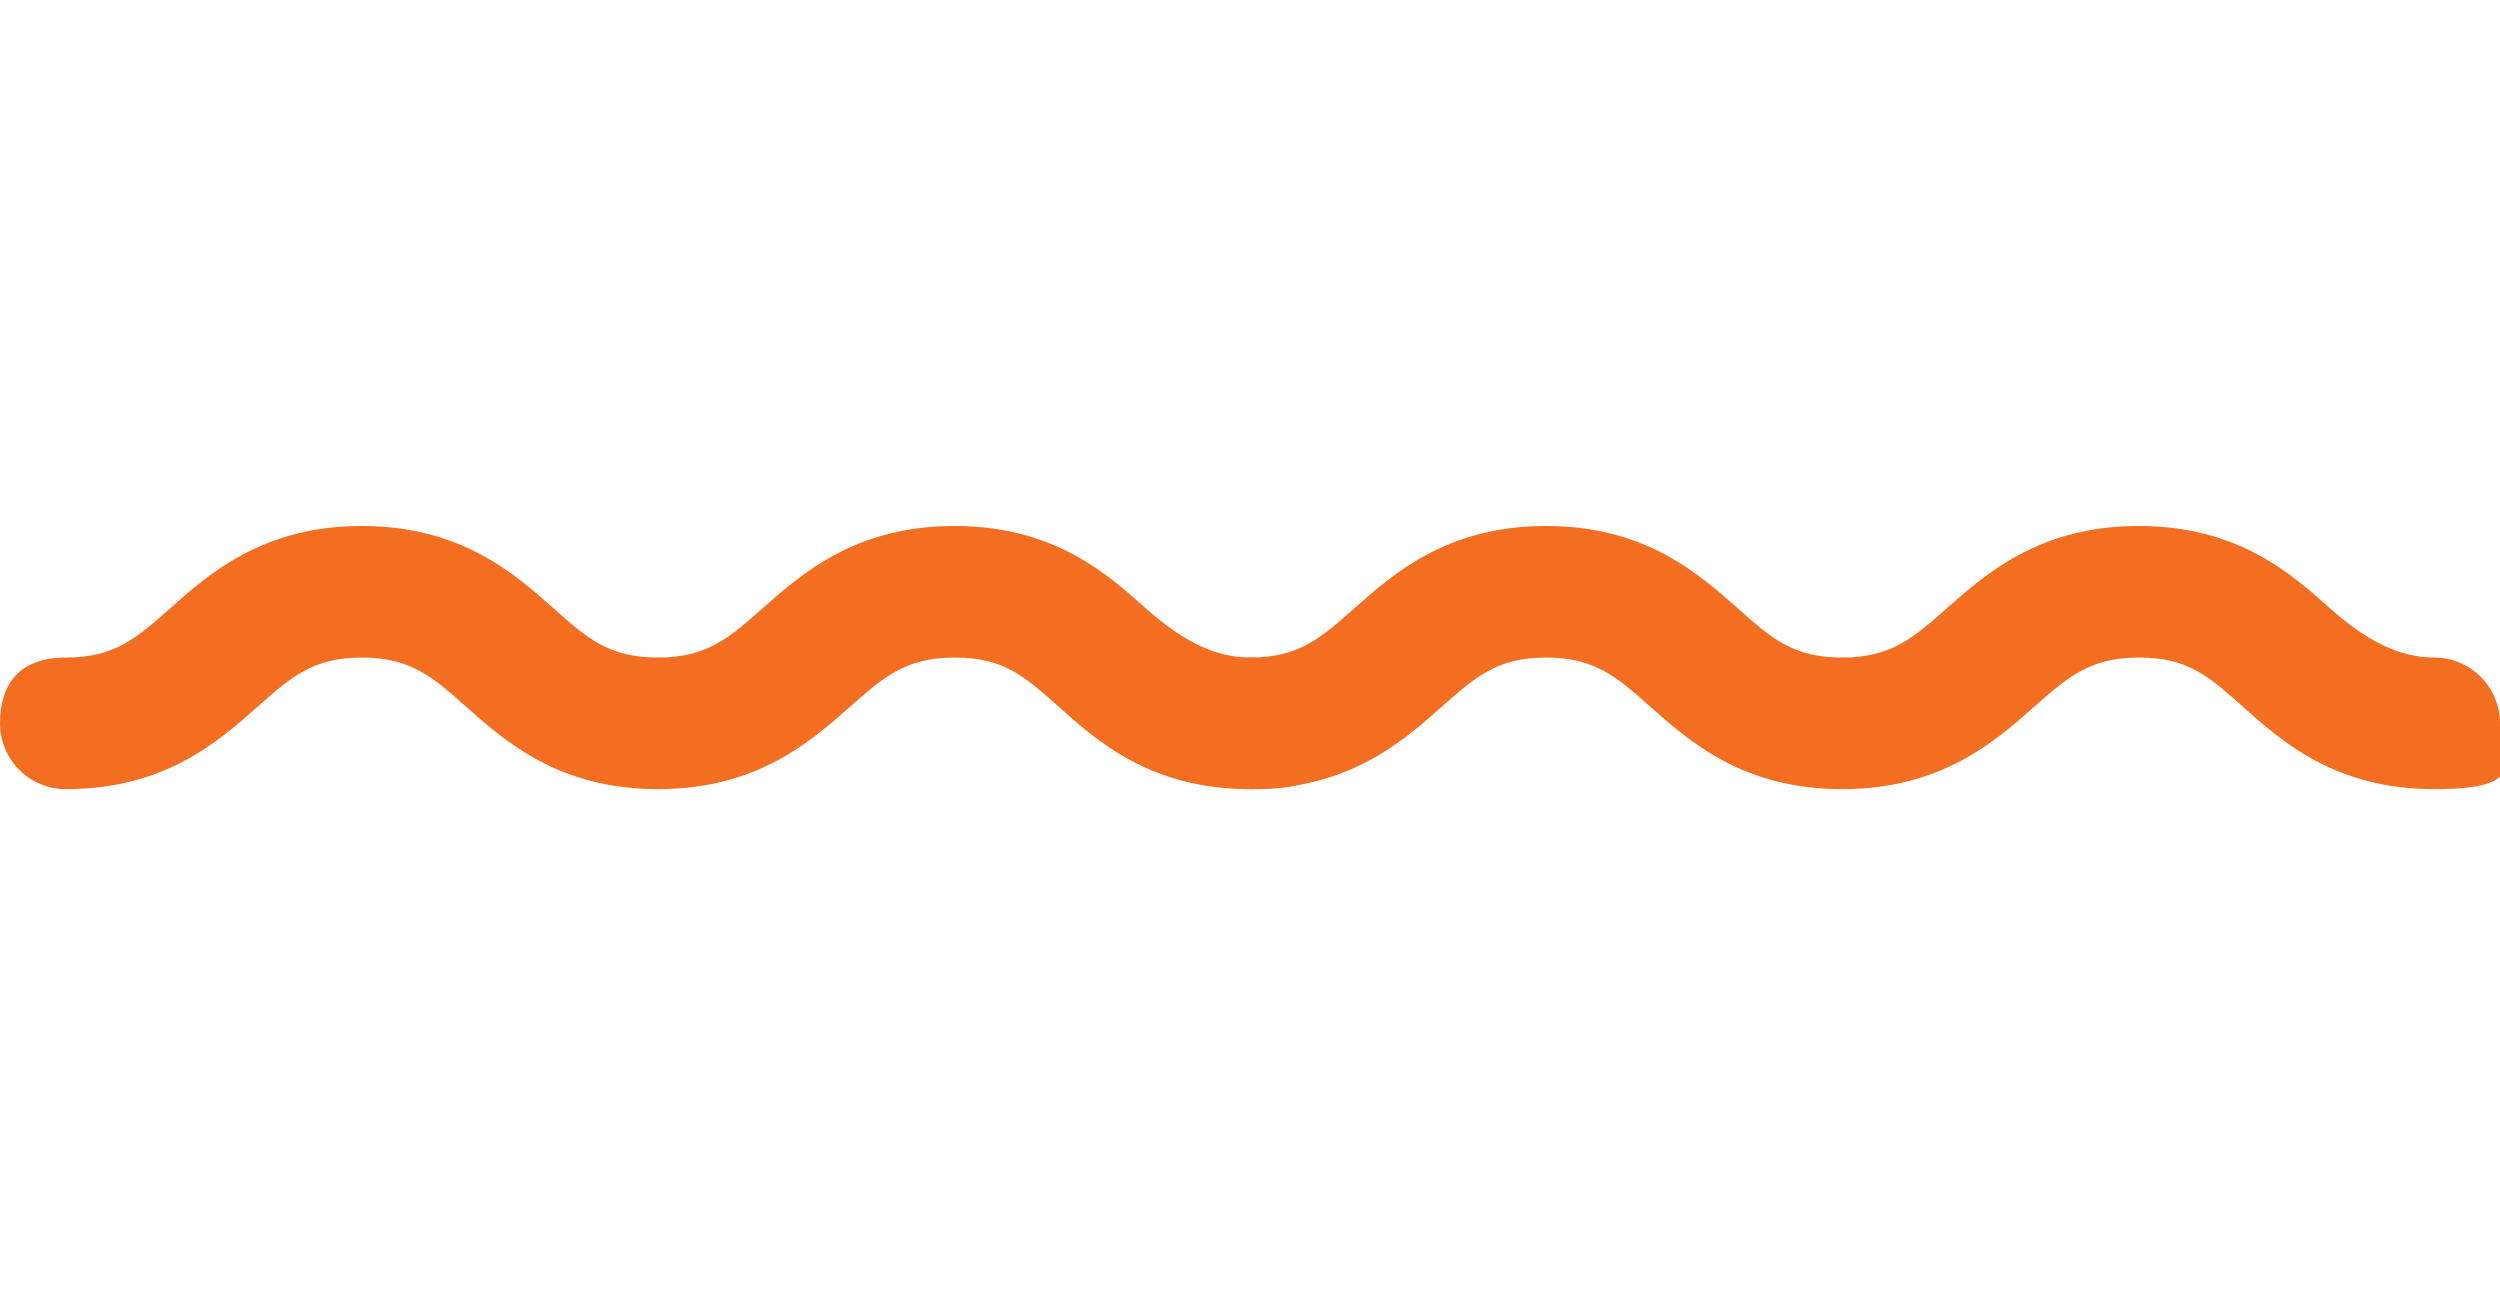 <svg xmlns="http://www.w3.org/2000/svg" fill="none" viewBox="0 0 114 60" height="60" width="114">
<g clip-path="url(#clip0_270_5924)">
<path fill="#F36E21" d="M43.53 23.985C39.015 23.985 36.57 26.152 34.778 27.735C33.248 29.085 32.242 29.985 30 29.985C27.758 29.985 26.76 29.093 25.245 27.742C23.46 26.16 21.015 23.985 16.5 23.985C11.985 23.985 9.54 26.16 7.755 27.742C6.232 29.093 5.235 29.985 3 29.985C0.765 29.985 0 31.328 0 32.985C0 34.642 1.343 35.985 3 35.985C7.515 35.985 9.96 33.81 11.745 32.227C13.268 30.878 14.265 29.985 16.5 29.985C18.735 29.985 19.74 30.878 21.255 32.227C23.04 33.81 25.485 35.985 30 35.985C34.515 35.985 36.96 33.818 38.752 32.235C40.282 30.885 41.295 29.985 43.53 29.985C45.765 29.985 46.703 30.825 48.27 32.22C50.047 33.81 52.485 35.985 57 35.985C61.515 35.985 60 34.642 60 32.985C60 31.328 58.657 29.985 57 29.985C55.343 29.985 53.828 29.145 52.26 27.75C50.483 26.16 48.045 23.985 43.53 23.985Z"></path>
</g>
<g clip-path="url(#clip1_270_5924)">
<path fill="#F36E21" d="M97.53 23.985C93.015 23.985 90.57 26.152 88.778 27.735C87.248 29.085 86.243 29.985 84 29.985C81.757 29.985 80.76 29.093 79.245 27.742C77.46 26.16 75.015 23.985 70.5 23.985C65.985 23.985 63.54 26.16 61.755 27.742C60.233 29.093 59.235 29.985 57 29.985C54.765 29.985 54 31.328 54 32.985C54 34.642 55.343 35.985 57 35.985C61.515 35.985 63.96 33.81 65.745 32.227C67.267 30.878 68.265 29.985 70.5 29.985C72.735 29.985 73.74 30.878 75.255 32.227C77.04 33.81 79.485 35.985 84 35.985C88.515 35.985 90.96 33.818 92.752 32.235C94.282 30.885 95.295 29.985 97.53 29.985C99.765 29.985 100.702 30.825 102.27 32.22C104.048 33.81 106.485 35.985 111 35.985C115.515 35.985 114 34.642 114 32.985C114 31.328 112.658 29.985 111 29.985C109.343 29.985 107.827 29.145 106.26 27.75C104.483 26.16 102.045 23.985 97.53 23.985Z"></path>
</g>
<defs>
<clipPath id="clip0_270_5924">
<rect transform="matrix(1 0 0 -1 0 60)" fill="white" height="60" width="60"></rect>
</clipPath>
<clipPath id="clip1_270_5924">
<rect transform="matrix(1 0 0 -1 54 60)" fill="white" height="60" width="60"></rect>
</clipPath>
</defs>
</svg>
